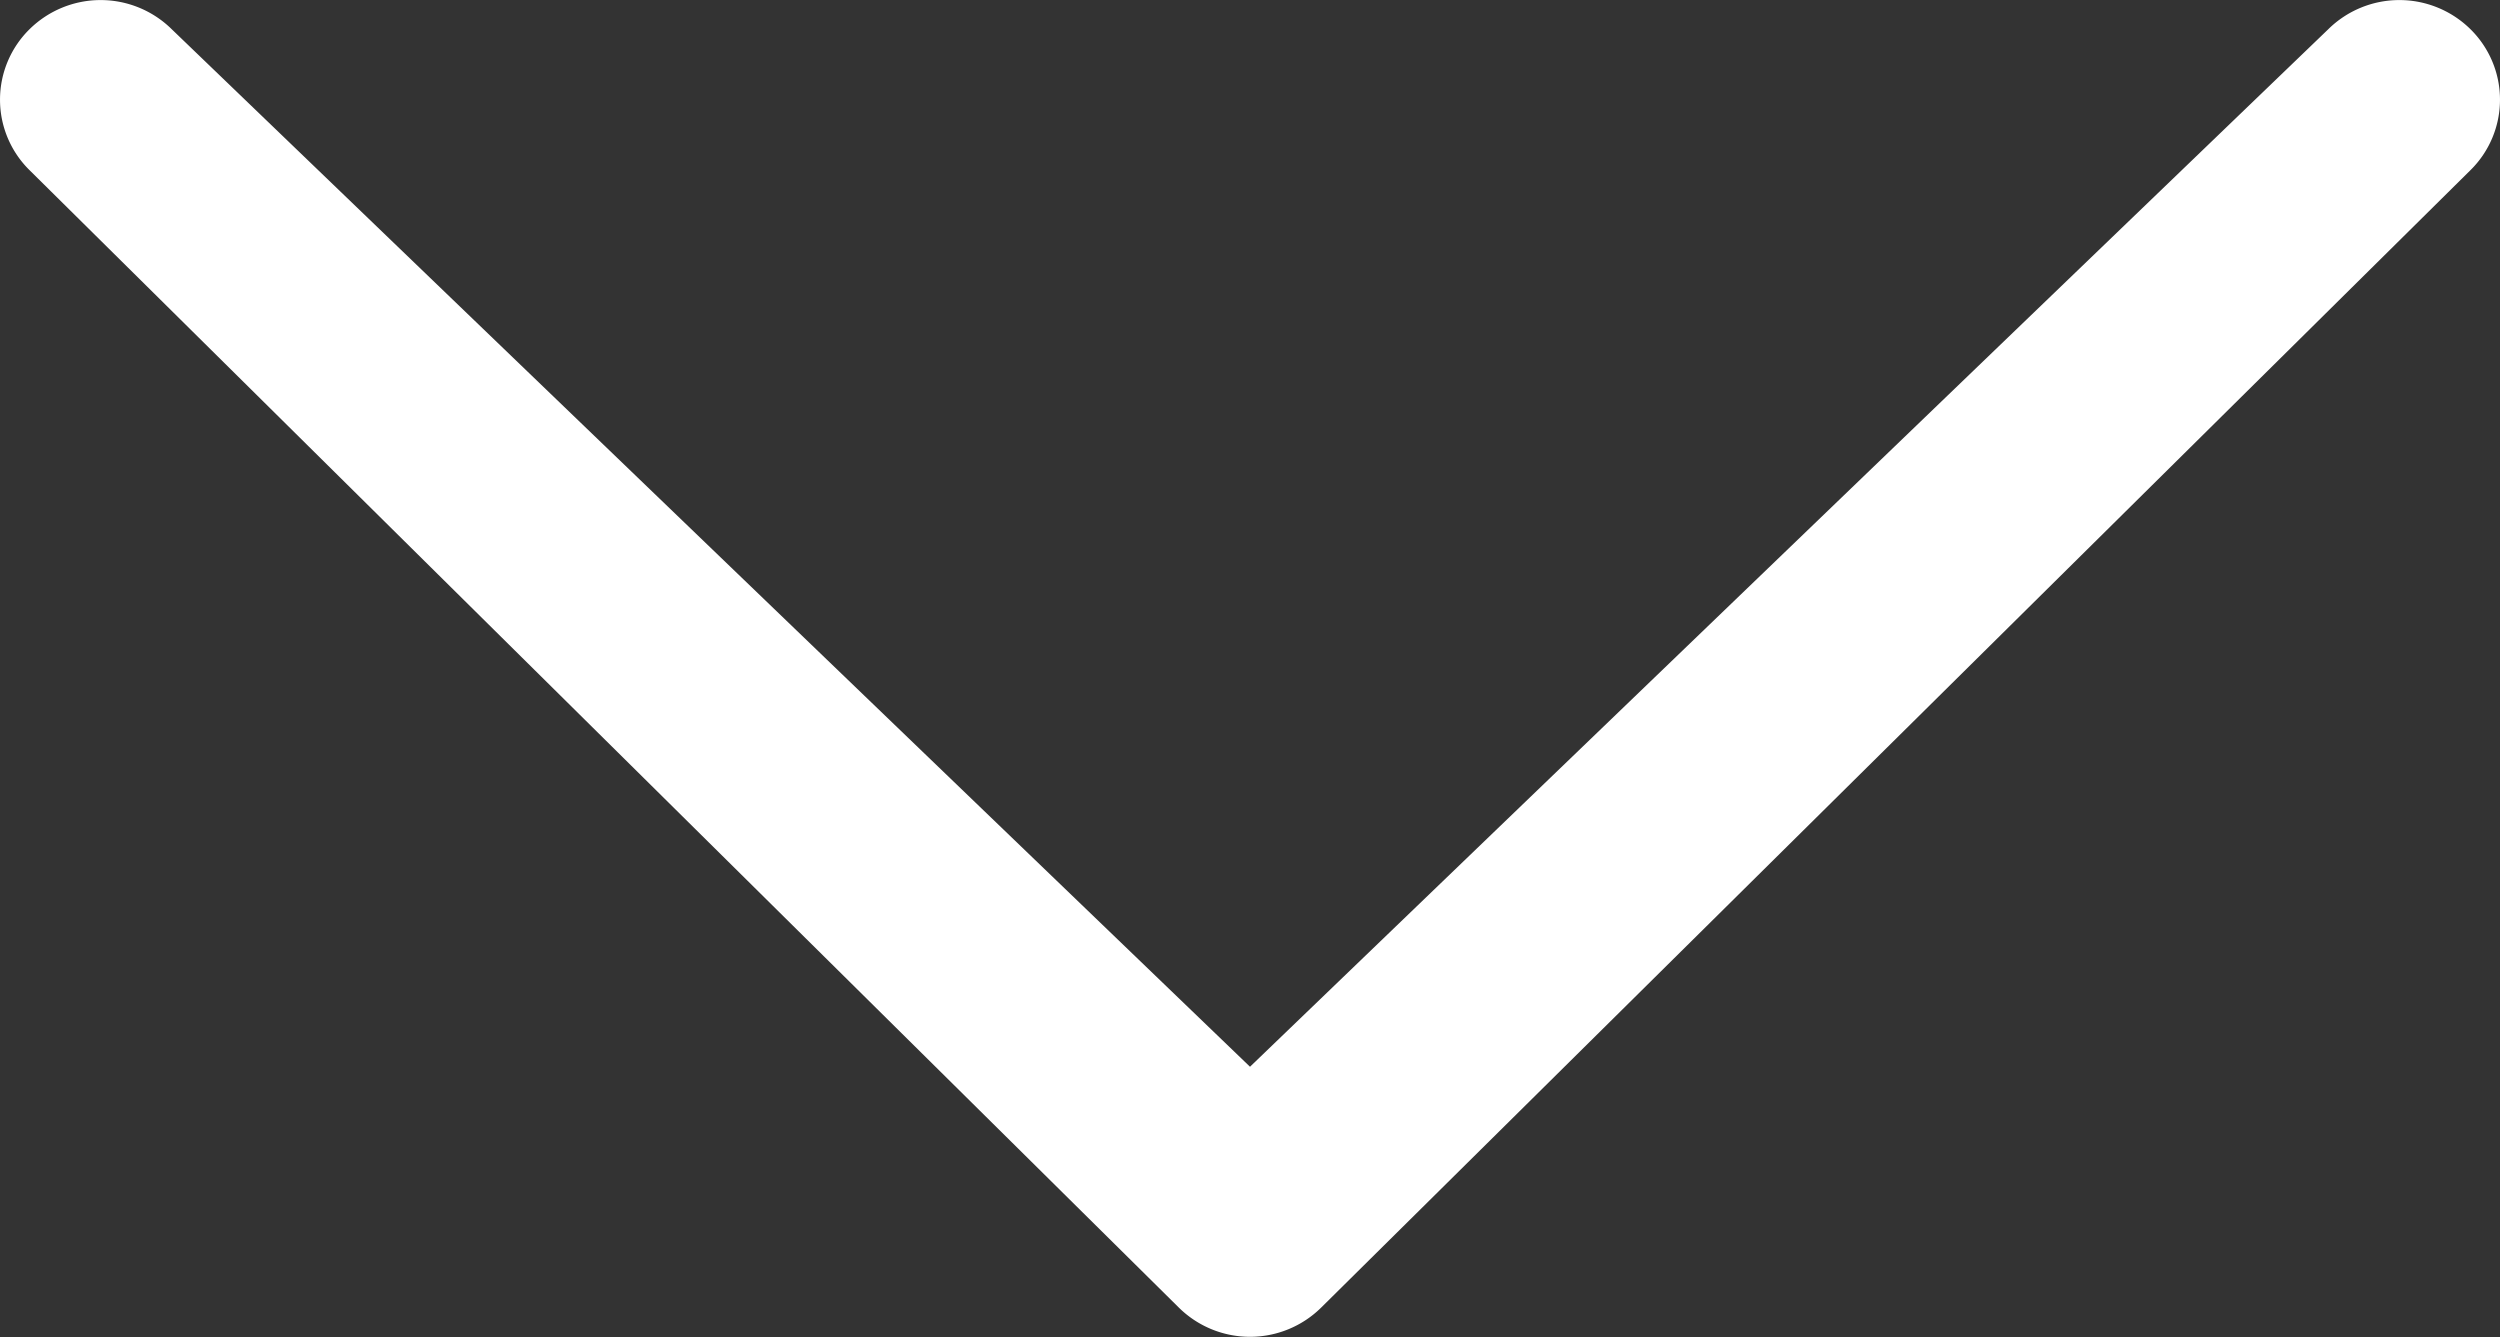 <svg xmlns="http://www.w3.org/2000/svg" width="20" height="10.698" viewBox="0 0 20 10.698">
  <rect x="0" y="0" width="20" height="10.698" fill="#333333" stroke="none"/>
  <path d="M20.025,6.142a.81.81,0,0,1,1.138,0,.791.791,0,0,1,0,1.127l-9.195,9.1a.81.81,0,0,1-1.138,0l-9.195-9.1a.791.791,0,0,1,0-1.127.81.81,0,0,1,1.138,0l8.626,8.3Z" transform="translate(-1.399 -5.908)" fill="#fff"/>
</svg>

